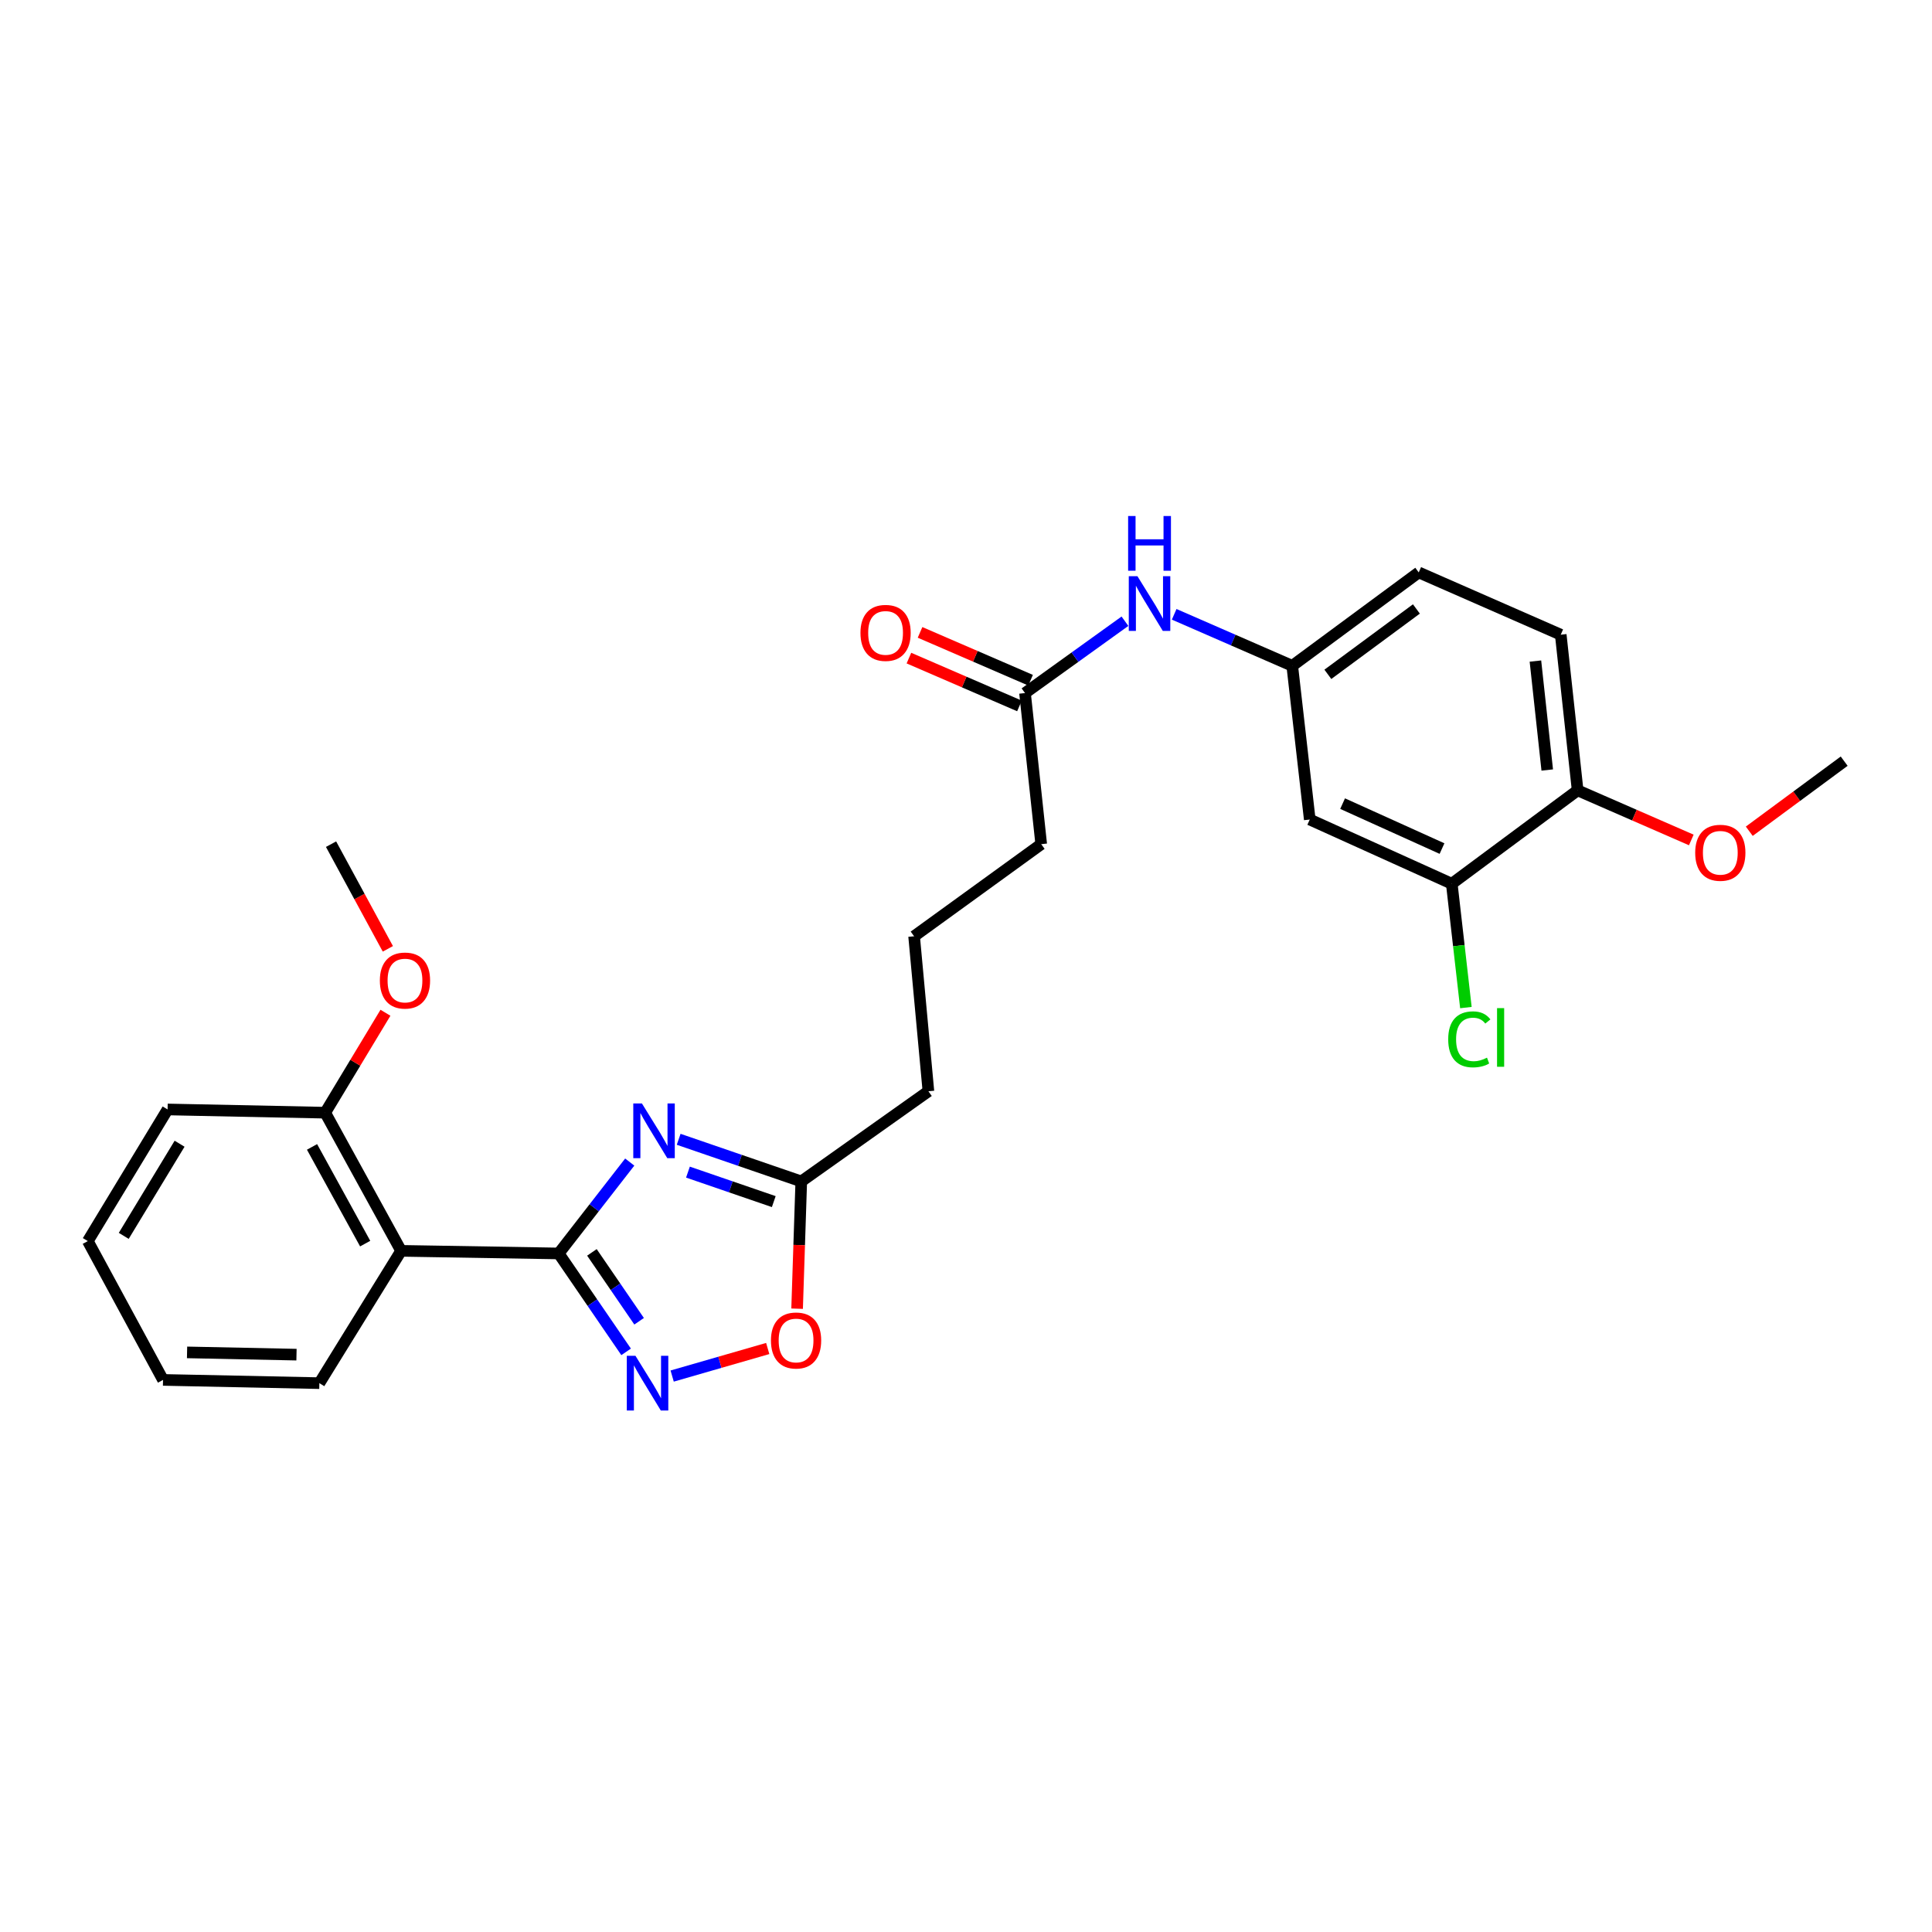 <?xml version='1.0' encoding='iso-8859-1'?>
<svg version='1.1' baseProfile='full'
              xmlns='http://www.w3.org/2000/svg'
                      xmlns:rdkit='http://www.rdkit.org/xml'
                      xmlns:xlink='http://www.w3.org/1999/xlink'
                  xml:space='preserve'
width='1000px' height='1000px' viewBox='0 0 1000 1000'>
<!-- END OF HEADER -->
<rect style='opacity:1.0;fill:#FFFFFF;stroke:none' width='1000' height='1000' x='0' y='0'> </rect>
<path class='bond-0' d='M 289.175,648.787 L 307.564,625.135' style='fill:none;fill-rule:evenodd;stroke:#000000;stroke-width:6px;stroke-linecap:butt;stroke-linejoin:miter;stroke-opacity:1' />
<path class='bond-0' d='M 307.564,625.135 L 325.952,601.484' style='fill:none;fill-rule:evenodd;stroke:#0000FF;stroke-width:6px;stroke-linecap:butt;stroke-linejoin:miter;stroke-opacity:1' />
<path class='bond-1' d='M 289.175,648.787 L 306.626,674.254' style='fill:none;fill-rule:evenodd;stroke:#000000;stroke-width:6px;stroke-linecap:butt;stroke-linejoin:miter;stroke-opacity:1' />
<path class='bond-1' d='M 306.626,674.254 L 324.076,699.722' style='fill:none;fill-rule:evenodd;stroke:#0000FF;stroke-width:6px;stroke-linecap:butt;stroke-linejoin:miter;stroke-opacity:1' />
<path class='bond-1' d='M 306.374,648.23 L 318.589,666.057' style='fill:none;fill-rule:evenodd;stroke:#000000;stroke-width:6px;stroke-linecap:butt;stroke-linejoin:miter;stroke-opacity:1' />
<path class='bond-1' d='M 318.589,666.057 L 330.804,683.885' style='fill:none;fill-rule:evenodd;stroke:#0000FF;stroke-width:6px;stroke-linecap:butt;stroke-linejoin:miter;stroke-opacity:1' />
<path class='bond-2' d='M 289.175,648.787 L 207.616,647.433' style='fill:none;fill-rule:evenodd;stroke:#000000;stroke-width:6px;stroke-linecap:butt;stroke-linejoin:miter;stroke-opacity:1' />
<path class='bond-3' d='M 351.278,589.698 L 383.006,600.603' style='fill:none;fill-rule:evenodd;stroke:#0000FF;stroke-width:6px;stroke-linecap:butt;stroke-linejoin:miter;stroke-opacity:1' />
<path class='bond-3' d='M 383.006,600.603 L 414.734,611.507' style='fill:none;fill-rule:evenodd;stroke:#000000;stroke-width:6px;stroke-linecap:butt;stroke-linejoin:miter;stroke-opacity:1' />
<path class='bond-3' d='M 356.083,606.684 L 378.292,614.318' style='fill:none;fill-rule:evenodd;stroke:#0000FF;stroke-width:6px;stroke-linecap:butt;stroke-linejoin:miter;stroke-opacity:1' />
<path class='bond-3' d='M 378.292,614.318 L 400.502,621.951' style='fill:none;fill-rule:evenodd;stroke:#000000;stroke-width:6px;stroke-linecap:butt;stroke-linejoin:miter;stroke-opacity:1' />
<path class='bond-4' d='M 347.912,712.243 L 372.643,705.112' style='fill:none;fill-rule:evenodd;stroke:#0000FF;stroke-width:6px;stroke-linecap:butt;stroke-linejoin:miter;stroke-opacity:1' />
<path class='bond-4' d='M 372.643,705.112 L 397.374,697.982' style='fill:none;fill-rule:evenodd;stroke:#FF0000;stroke-width:6px;stroke-linecap:butt;stroke-linejoin:miter;stroke-opacity:1' />
<path class='bond-10' d='M 207.616,647.433 L 168.322,575.928' style='fill:none;fill-rule:evenodd;stroke:#000000;stroke-width:6px;stroke-linecap:butt;stroke-linejoin:miter;stroke-opacity:1' />
<path class='bond-10' d='M 189.012,643.692 L 161.506,593.638' style='fill:none;fill-rule:evenodd;stroke:#000000;stroke-width:6px;stroke-linecap:butt;stroke-linejoin:miter;stroke-opacity:1' />
<path class='bond-16' d='M 207.616,647.433 L 165.301,715.917' style='fill:none;fill-rule:evenodd;stroke:#000000;stroke-width:6px;stroke-linecap:butt;stroke-linejoin:miter;stroke-opacity:1' />
<path class='bond-19' d='M 414.734,611.507 L 480.543,564.834' style='fill:none;fill-rule:evenodd;stroke:#000000;stroke-width:6px;stroke-linecap:butt;stroke-linejoin:miter;stroke-opacity:1' />
<path class='bond-27' d='M 414.734,611.507 L 413.656,644.441' style='fill:none;fill-rule:evenodd;stroke:#000000;stroke-width:6px;stroke-linecap:butt;stroke-linejoin:miter;stroke-opacity:1' />
<path class='bond-27' d='M 413.656,644.441 L 412.579,677.375' style='fill:none;fill-rule:evenodd;stroke:#FF0000;stroke-width:6px;stroke-linecap:butt;stroke-linejoin:miter;stroke-opacity:1' />
<path class='bond-5' d='M 751.431,457.419 L 677.928,424.185' style='fill:none;fill-rule:evenodd;stroke:#000000;stroke-width:6px;stroke-linecap:butt;stroke-linejoin:miter;stroke-opacity:1' />
<path class='bond-5' d='M 746.381,439.22 L 694.929,415.956' style='fill:none;fill-rule:evenodd;stroke:#000000;stroke-width:6px;stroke-linecap:butt;stroke-linejoin:miter;stroke-opacity:1' />
<path class='bond-14' d='M 751.431,457.419 L 755.089,489.469' style='fill:none;fill-rule:evenodd;stroke:#000000;stroke-width:6px;stroke-linecap:butt;stroke-linejoin:miter;stroke-opacity:1' />
<path class='bond-14' d='M 755.089,489.469 L 758.747,521.519' style='fill:none;fill-rule:evenodd;stroke:#00CC00;stroke-width:6px;stroke-linecap:butt;stroke-linejoin:miter;stroke-opacity:1' />
<path class='bond-29' d='M 751.431,457.419 L 816.579,409.078' style='fill:none;fill-rule:evenodd;stroke:#000000;stroke-width:6px;stroke-linecap:butt;stroke-linejoin:miter;stroke-opacity:1' />
<path class='bond-6' d='M 677.928,424.185 L 668.864,344.623' style='fill:none;fill-rule:evenodd;stroke:#000000;stroke-width:6px;stroke-linecap:butt;stroke-linejoin:miter;stroke-opacity:1' />
<path class='bond-7' d='M 530.544,358.731 L 538.931,436.939' style='fill:none;fill-rule:evenodd;stroke:#000000;stroke-width:6px;stroke-linecap:butt;stroke-linejoin:miter;stroke-opacity:1' />
<path class='bond-8' d='M 530.544,358.731 L 556.409,340.14' style='fill:none;fill-rule:evenodd;stroke:#000000;stroke-width:6px;stroke-linecap:butt;stroke-linejoin:miter;stroke-opacity:1' />
<path class='bond-8' d='M 556.409,340.14 L 582.274,321.549' style='fill:none;fill-rule:evenodd;stroke:#0000FF;stroke-width:6px;stroke-linecap:butt;stroke-linejoin:miter;stroke-opacity:1' />
<path class='bond-12' d='M 533.423,352.076 L 504.819,339.699' style='fill:none;fill-rule:evenodd;stroke:#000000;stroke-width:6px;stroke-linecap:butt;stroke-linejoin:miter;stroke-opacity:1' />
<path class='bond-12' d='M 504.819,339.699 L 476.216,327.323' style='fill:none;fill-rule:evenodd;stroke:#FF0000;stroke-width:6px;stroke-linecap:butt;stroke-linejoin:miter;stroke-opacity:1' />
<path class='bond-12' d='M 527.664,365.385 L 499.06,353.009' style='fill:none;fill-rule:evenodd;stroke:#000000;stroke-width:6px;stroke-linecap:butt;stroke-linejoin:miter;stroke-opacity:1' />
<path class='bond-12' d='M 499.06,353.009 L 470.457,340.633' style='fill:none;fill-rule:evenodd;stroke:#FF0000;stroke-width:6px;stroke-linecap:butt;stroke-linejoin:miter;stroke-opacity:1' />
<path class='bond-9' d='M 607.753,317.967 L 638.309,331.295' style='fill:none;fill-rule:evenodd;stroke:#0000FF;stroke-width:6px;stroke-linecap:butt;stroke-linejoin:miter;stroke-opacity:1' />
<path class='bond-9' d='M 638.309,331.295 L 668.864,344.623' style='fill:none;fill-rule:evenodd;stroke:#000000;stroke-width:6px;stroke-linecap:butt;stroke-linejoin:miter;stroke-opacity:1' />
<path class='bond-15' d='M 668.864,344.623 L 734.335,296.282' style='fill:none;fill-rule:evenodd;stroke:#000000;stroke-width:6px;stroke-linecap:butt;stroke-linejoin:miter;stroke-opacity:1' />
<path class='bond-15' d='M 687.299,349.038 L 733.128,315.2' style='fill:none;fill-rule:evenodd;stroke:#000000;stroke-width:6px;stroke-linecap:butt;stroke-linejoin:miter;stroke-opacity:1' />
<path class='bond-17' d='M 168.322,575.928 L 183.915,550.066' style='fill:none;fill-rule:evenodd;stroke:#000000;stroke-width:6px;stroke-linecap:butt;stroke-linejoin:miter;stroke-opacity:1' />
<path class='bond-17' d='M 183.915,550.066 L 199.509,524.204' style='fill:none;fill-rule:evenodd;stroke:#FF0000;stroke-width:6px;stroke-linecap:butt;stroke-linejoin:miter;stroke-opacity:1' />
<path class='bond-22' d='M 168.322,575.928 L 86.746,574.252' style='fill:none;fill-rule:evenodd;stroke:#000000;stroke-width:6px;stroke-linecap:butt;stroke-linejoin:miter;stroke-opacity:1' />
<path class='bond-11' d='M 816.579,409.078 L 807.838,328.517' style='fill:none;fill-rule:evenodd;stroke:#000000;stroke-width:6px;stroke-linecap:butt;stroke-linejoin:miter;stroke-opacity:1' />
<path class='bond-11' d='M 800.85,398.558 L 794.731,342.166' style='fill:none;fill-rule:evenodd;stroke:#000000;stroke-width:6px;stroke-linecap:butt;stroke-linejoin:miter;stroke-opacity:1' />
<path class='bond-18' d='M 816.579,409.078 L 845.997,421.919' style='fill:none;fill-rule:evenodd;stroke:#000000;stroke-width:6px;stroke-linecap:butt;stroke-linejoin:miter;stroke-opacity:1' />
<path class='bond-18' d='M 845.997,421.919 L 875.414,434.76' style='fill:none;fill-rule:evenodd;stroke:#FF0000;stroke-width:6px;stroke-linecap:butt;stroke-linejoin:miter;stroke-opacity:1' />
<path class='bond-13' d='M 807.838,328.517 L 734.335,296.282' style='fill:none;fill-rule:evenodd;stroke:#000000;stroke-width:6px;stroke-linecap:butt;stroke-linejoin:miter;stroke-opacity:1' />
<path class='bond-25' d='M 165.301,715.917 L 84.385,714.241' style='fill:none;fill-rule:evenodd;stroke:#000000;stroke-width:6px;stroke-linecap:butt;stroke-linejoin:miter;stroke-opacity:1' />
<path class='bond-25' d='M 153.464,701.166 L 96.823,699.993' style='fill:none;fill-rule:evenodd;stroke:#000000;stroke-width:6px;stroke-linecap:butt;stroke-linejoin:miter;stroke-opacity:1' />
<path class='bond-23' d='M 200.754,491.119 L 186.053,464.029' style='fill:none;fill-rule:evenodd;stroke:#FF0000;stroke-width:6px;stroke-linecap:butt;stroke-linejoin:miter;stroke-opacity:1' />
<path class='bond-23' d='M 186.053,464.029 L 171.351,436.939' style='fill:none;fill-rule:evenodd;stroke:#000000;stroke-width:6px;stroke-linecap:butt;stroke-linejoin:miter;stroke-opacity:1' />
<path class='bond-24' d='M 905.421,430.245 L 929.983,412.112' style='fill:none;fill-rule:evenodd;stroke:#FF0000;stroke-width:6px;stroke-linecap:butt;stroke-linejoin:miter;stroke-opacity:1' />
<path class='bond-24' d='M 929.983,412.112 L 954.545,393.979' style='fill:none;fill-rule:evenodd;stroke:#000000;stroke-width:6px;stroke-linecap:butt;stroke-linejoin:miter;stroke-opacity:1' />
<path class='bond-21' d='M 480.543,564.834 L 473.138,484.611' style='fill:none;fill-rule:evenodd;stroke:#000000;stroke-width:6px;stroke-linecap:butt;stroke-linejoin:miter;stroke-opacity:1' />
<path class='bond-20' d='M 538.931,436.939 L 473.138,484.611' style='fill:none;fill-rule:evenodd;stroke:#000000;stroke-width:6px;stroke-linecap:butt;stroke-linejoin:miter;stroke-opacity:1' />
<path class='bond-28' d='M 86.746,574.252 L 45.455,642.389' style='fill:none;fill-rule:evenodd;stroke:#000000;stroke-width:6px;stroke-linecap:butt;stroke-linejoin:miter;stroke-opacity:1' />
<path class='bond-28' d='M 92.955,591.989 L 64.051,639.685' style='fill:none;fill-rule:evenodd;stroke:#000000;stroke-width:6px;stroke-linecap:butt;stroke-linejoin:miter;stroke-opacity:1' />
<path class='bond-26' d='M 84.385,714.241 L 45.455,642.389' style='fill:none;fill-rule:evenodd;stroke:#000000;stroke-width:6px;stroke-linecap:butt;stroke-linejoin:miter;stroke-opacity:1' />
<path  class='atom-1' d='M 332.264 571.154
L 341.544 586.154
Q 342.464 587.634, 343.944 590.314
Q 345.424 592.994, 345.504 593.154
L 345.504 571.154
L 349.264 571.154
L 349.264 599.474
L 345.384 599.474
L 335.424 583.074
Q 334.264 581.154, 333.024 578.954
Q 331.824 576.754, 331.464 576.074
L 331.464 599.474
L 327.784 599.474
L 327.784 571.154
L 332.264 571.154
' fill='#0000FF'/>
<path  class='atom-2' d='M 328.912 701.757
L 338.192 716.757
Q 339.112 718.237, 340.592 720.917
Q 342.072 723.597, 342.152 723.757
L 342.152 701.757
L 345.912 701.757
L 345.912 730.077
L 342.032 730.077
L 332.072 713.677
Q 330.912 711.757, 329.672 709.557
Q 328.472 707.357, 328.112 706.677
L 328.112 730.077
L 324.432 730.077
L 324.432 701.757
L 328.912 701.757
' fill='#0000FF'/>
<path  class='atom-5' d='M 399.043 693.832
Q 399.043 687.032, 402.403 683.232
Q 405.763 679.432, 412.043 679.432
Q 418.323 679.432, 421.683 683.232
Q 425.043 687.032, 425.043 693.832
Q 425.043 700.712, 421.643 704.632
Q 418.243 708.512, 412.043 708.512
Q 405.803 708.512, 402.403 704.632
Q 399.043 700.752, 399.043 693.832
M 412.043 705.312
Q 416.363 705.312, 418.683 702.432
Q 421.043 699.512, 421.043 693.832
Q 421.043 688.272, 418.683 685.472
Q 416.363 682.632, 412.043 682.632
Q 407.723 682.632, 405.363 685.432
Q 403.043 688.232, 403.043 693.832
Q 403.043 699.552, 405.363 702.432
Q 407.723 705.312, 412.043 705.312
' fill='#FF0000'/>
<path  class='atom-9' d='M 588.739 298.243
L 598.019 313.243
Q 598.939 314.723, 600.419 317.403
Q 601.899 320.083, 601.979 320.243
L 601.979 298.243
L 605.739 298.243
L 605.739 326.563
L 601.859 326.563
L 591.899 310.163
Q 590.739 308.243, 589.499 306.043
Q 588.299 303.843, 587.939 303.163
L 587.939 326.563
L 584.259 326.563
L 584.259 298.243
L 588.739 298.243
' fill='#0000FF'/>
<path  class='atom-9' d='M 583.919 267.091
L 587.759 267.091
L 587.759 279.131
L 602.239 279.131
L 602.239 267.091
L 606.079 267.091
L 606.079 295.411
L 602.239 295.411
L 602.239 282.331
L 587.759 282.331
L 587.759 295.411
L 583.919 295.411
L 583.919 267.091
' fill='#0000FF'/>
<path  class='atom-13' d='M 445.37 327.582
Q 445.37 320.782, 448.73 316.982
Q 452.09 313.182, 458.37 313.182
Q 464.65 313.182, 468.01 316.982
Q 471.37 320.782, 471.37 327.582
Q 471.37 334.462, 467.97 338.382
Q 464.57 342.262, 458.37 342.262
Q 452.13 342.262, 448.73 338.382
Q 445.37 334.502, 445.37 327.582
M 458.37 339.062
Q 462.69 339.062, 465.01 336.182
Q 467.37 333.262, 467.37 327.582
Q 467.37 322.022, 465.01 319.222
Q 462.69 316.382, 458.37 316.382
Q 454.05 316.382, 451.69 319.182
Q 449.37 321.982, 449.37 327.582
Q 449.37 333.302, 451.69 336.182
Q 454.05 339.062, 458.37 339.062
' fill='#FF0000'/>
<path  class='atom-15' d='M 749.591 537.961
Q 749.591 530.921, 752.871 527.241
Q 756.191 523.521, 762.471 523.521
Q 768.311 523.521, 771.431 527.641
L 768.791 529.801
Q 766.511 526.801, 762.471 526.801
Q 758.191 526.801, 755.911 529.681
Q 753.671 532.521, 753.671 537.961
Q 753.671 543.561, 755.991 546.441
Q 758.351 549.321, 762.911 549.321
Q 766.031 549.321, 769.671 547.441
L 770.791 550.441
Q 769.311 551.401, 767.071 551.961
Q 764.831 552.521, 762.351 552.521
Q 756.191 552.521, 752.871 548.761
Q 749.591 545.001, 749.591 537.961
' fill='#00CC00'/>
<path  class='atom-15' d='M 774.871 521.801
L 778.551 521.801
L 778.551 552.161
L 774.871 552.161
L 774.871 521.801
' fill='#00CC00'/>
<path  class='atom-18' d='M 196.614 507.525
Q 196.614 500.725, 199.974 496.925
Q 203.334 493.125, 209.614 493.125
Q 215.894 493.125, 219.254 496.925
Q 222.614 500.725, 222.614 507.525
Q 222.614 514.405, 219.214 518.325
Q 215.814 522.205, 209.614 522.205
Q 203.374 522.205, 199.974 518.325
Q 196.614 514.445, 196.614 507.525
M 209.614 519.005
Q 213.934 519.005, 216.254 516.125
Q 218.614 513.205, 218.614 507.525
Q 218.614 501.965, 216.254 499.165
Q 213.934 496.325, 209.614 496.325
Q 205.294 496.325, 202.934 499.125
Q 200.614 501.925, 200.614 507.525
Q 200.614 513.245, 202.934 516.125
Q 205.294 519.005, 209.614 519.005
' fill='#FF0000'/>
<path  class='atom-19' d='M 877.429 441.394
Q 877.429 434.594, 880.789 430.794
Q 884.149 426.994, 890.429 426.994
Q 896.709 426.994, 900.069 430.794
Q 903.429 434.594, 903.429 441.394
Q 903.429 448.274, 900.029 452.194
Q 896.629 456.074, 890.429 456.074
Q 884.189 456.074, 880.789 452.194
Q 877.429 448.314, 877.429 441.394
M 890.429 452.874
Q 894.749 452.874, 897.069 449.994
Q 899.429 447.074, 899.429 441.394
Q 899.429 435.834, 897.069 433.034
Q 894.749 430.194, 890.429 430.194
Q 886.109 430.194, 883.749 432.994
Q 881.429 435.794, 881.429 441.394
Q 881.429 447.114, 883.749 449.994
Q 886.109 452.874, 890.429 452.874
' fill='#FF0000'/>
</svg>
